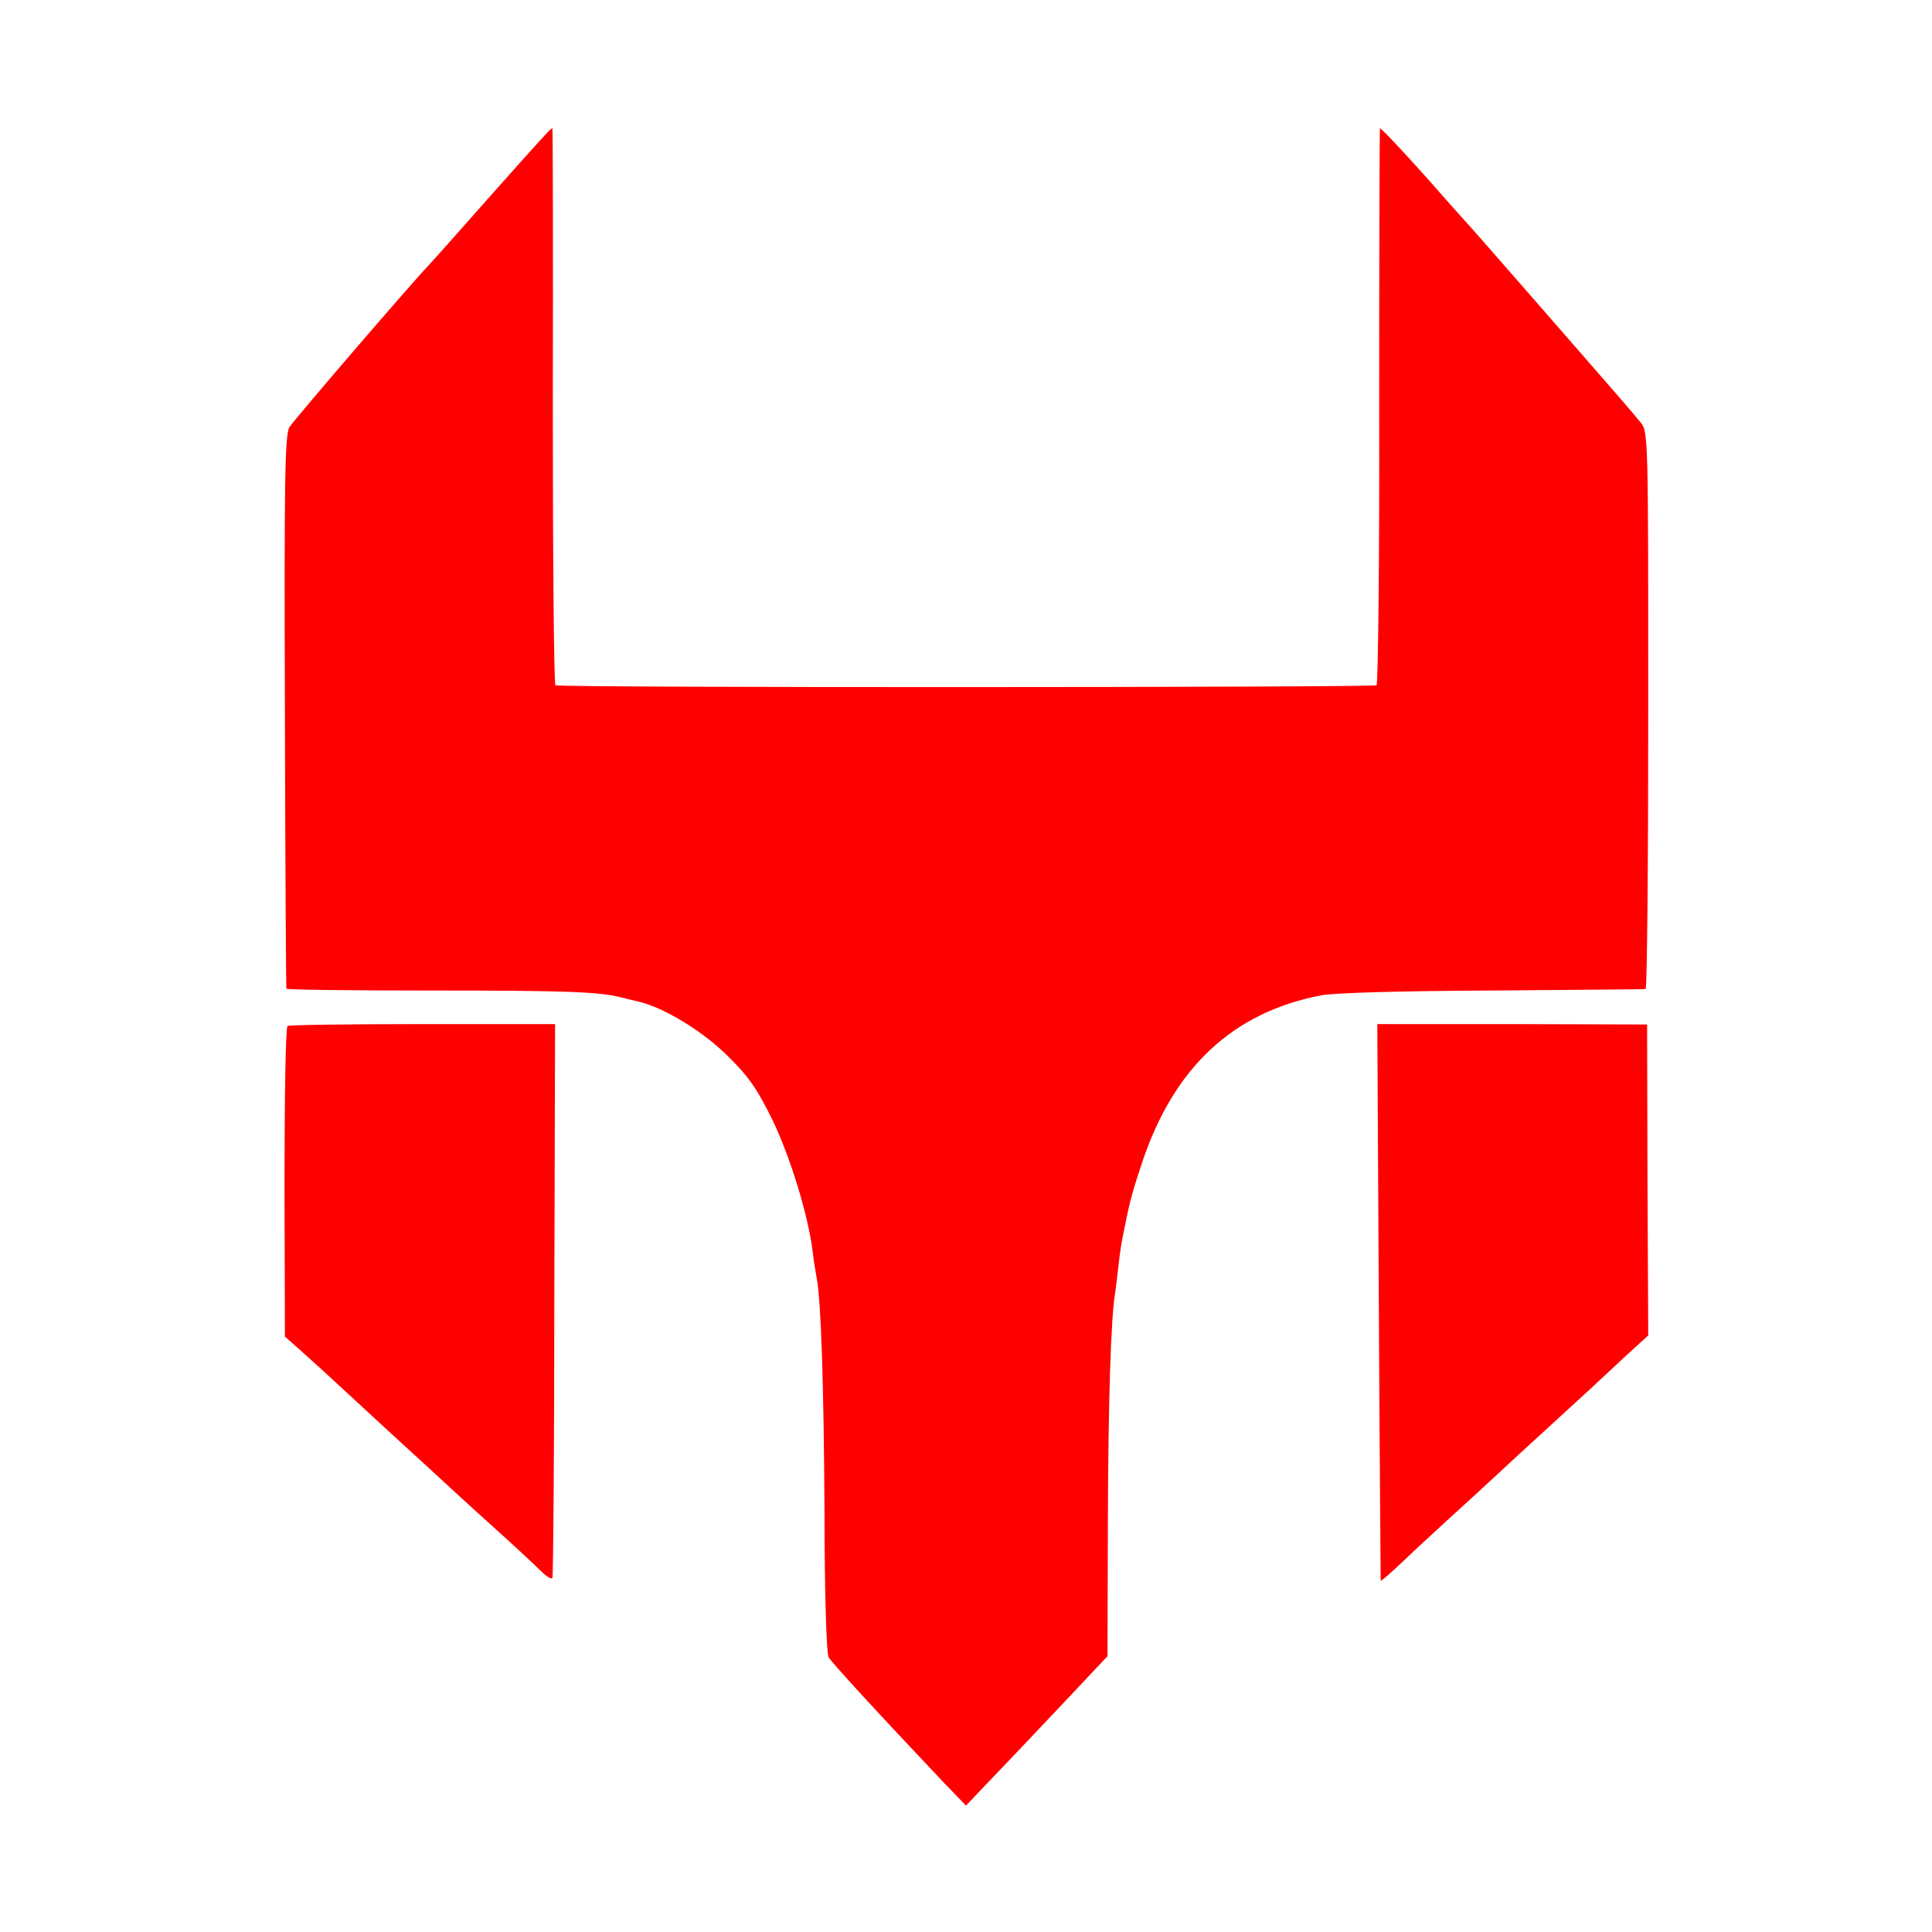 <?xml version="1.0" standalone="no"?>
<!DOCTYPE svg PUBLIC "-//W3C//DTD SVG 20010904//EN"
 "http://www.w3.org/TR/2001/REC-SVG-20010904/DTD/svg10.dtd">
<svg version="1.0" xmlns="http://www.w3.org/2000/svg"
 width="512pt" height="512pt" viewBox="0 0 512 512"
 preserveAspectRatio="xMidYMid meet">
 
<g transform="translate(0,512) scale(0.1,-0.1)"
fill="#ff0000" stroke="none">
<path d="M1448 4766 c-12 -12 -120 -133 -158 -176 -30 -34 -145 -164 -155
-174 -53 -56 -357 -410 -368 -428 -12 -19 -14 -140 -12 -753 1 -401 3 -732 4
-735 0 -3 173 -5 384 -5 349 0 445 -3 502 -18 11 -3 34 -8 50 -12 68 -17 171
-80 237 -147 54 -53 77 -88 117 -170 47 -99 94 -253 105 -348 3 -25 8 -54 10
-65 12 -61 19 -283 21 -615 0 -214 5 -382 11 -392 8 -14 129 -146 306 -333
l58 -60 77 81 c43 44 127 134 188 198 l110 117 1 357 c1 320 8 538 19 604 2
13 6 46 9 73 5 46 8 63 20 120 11 55 20 86 43 155 84 251 240 397 473 442 32
7 220 12 455 13 220 2 403 3 406 4 4 0 7 333 7 738 0 713 0 738 -19 762 -21
26 -65 77 -238 275 -143 164 -220 252 -246 280 -11 12 -49 55 -85 96 -60 67
-119 130 -123 130 -1 0 -2 -331 -2 -736 1 -404 -3 -738 -7 -740 -10 -6 -2166
-7 -2176 0 -4 2 -7 335 -7 740 1 405 0 736 -1 736 -2 0 -9 -6 -16 -14z"/>
<path d="M762 2401 c-5 -4 -8 -190 -8 -414 l1 -409 45 -40 c25 -22 70 -63 101
-92 30 -28 99 -91 153 -141 54 -49 108 -99 120 -110 12 -11 68 -63 126 -115
58 -52 117 -107 132 -122 15 -15 29 -24 32 -20 2 4 5 336 5 738 l2 730 -351 0
c-193 0 -354 -2 -358 -5z"/>
<path d="M3654 1671 c2 -405 5 -738 5 -740 1 -2 27 21 59 51 31 30 89 83 127
118 39 35 93 85 120 110 28 26 84 78 125 115 41 38 95 87 120 110 25 23 70 65
101 94 l57 52 -2 412 -1 412 -357 1 -358 0 4 -735z"/>
</g>
</svg>

